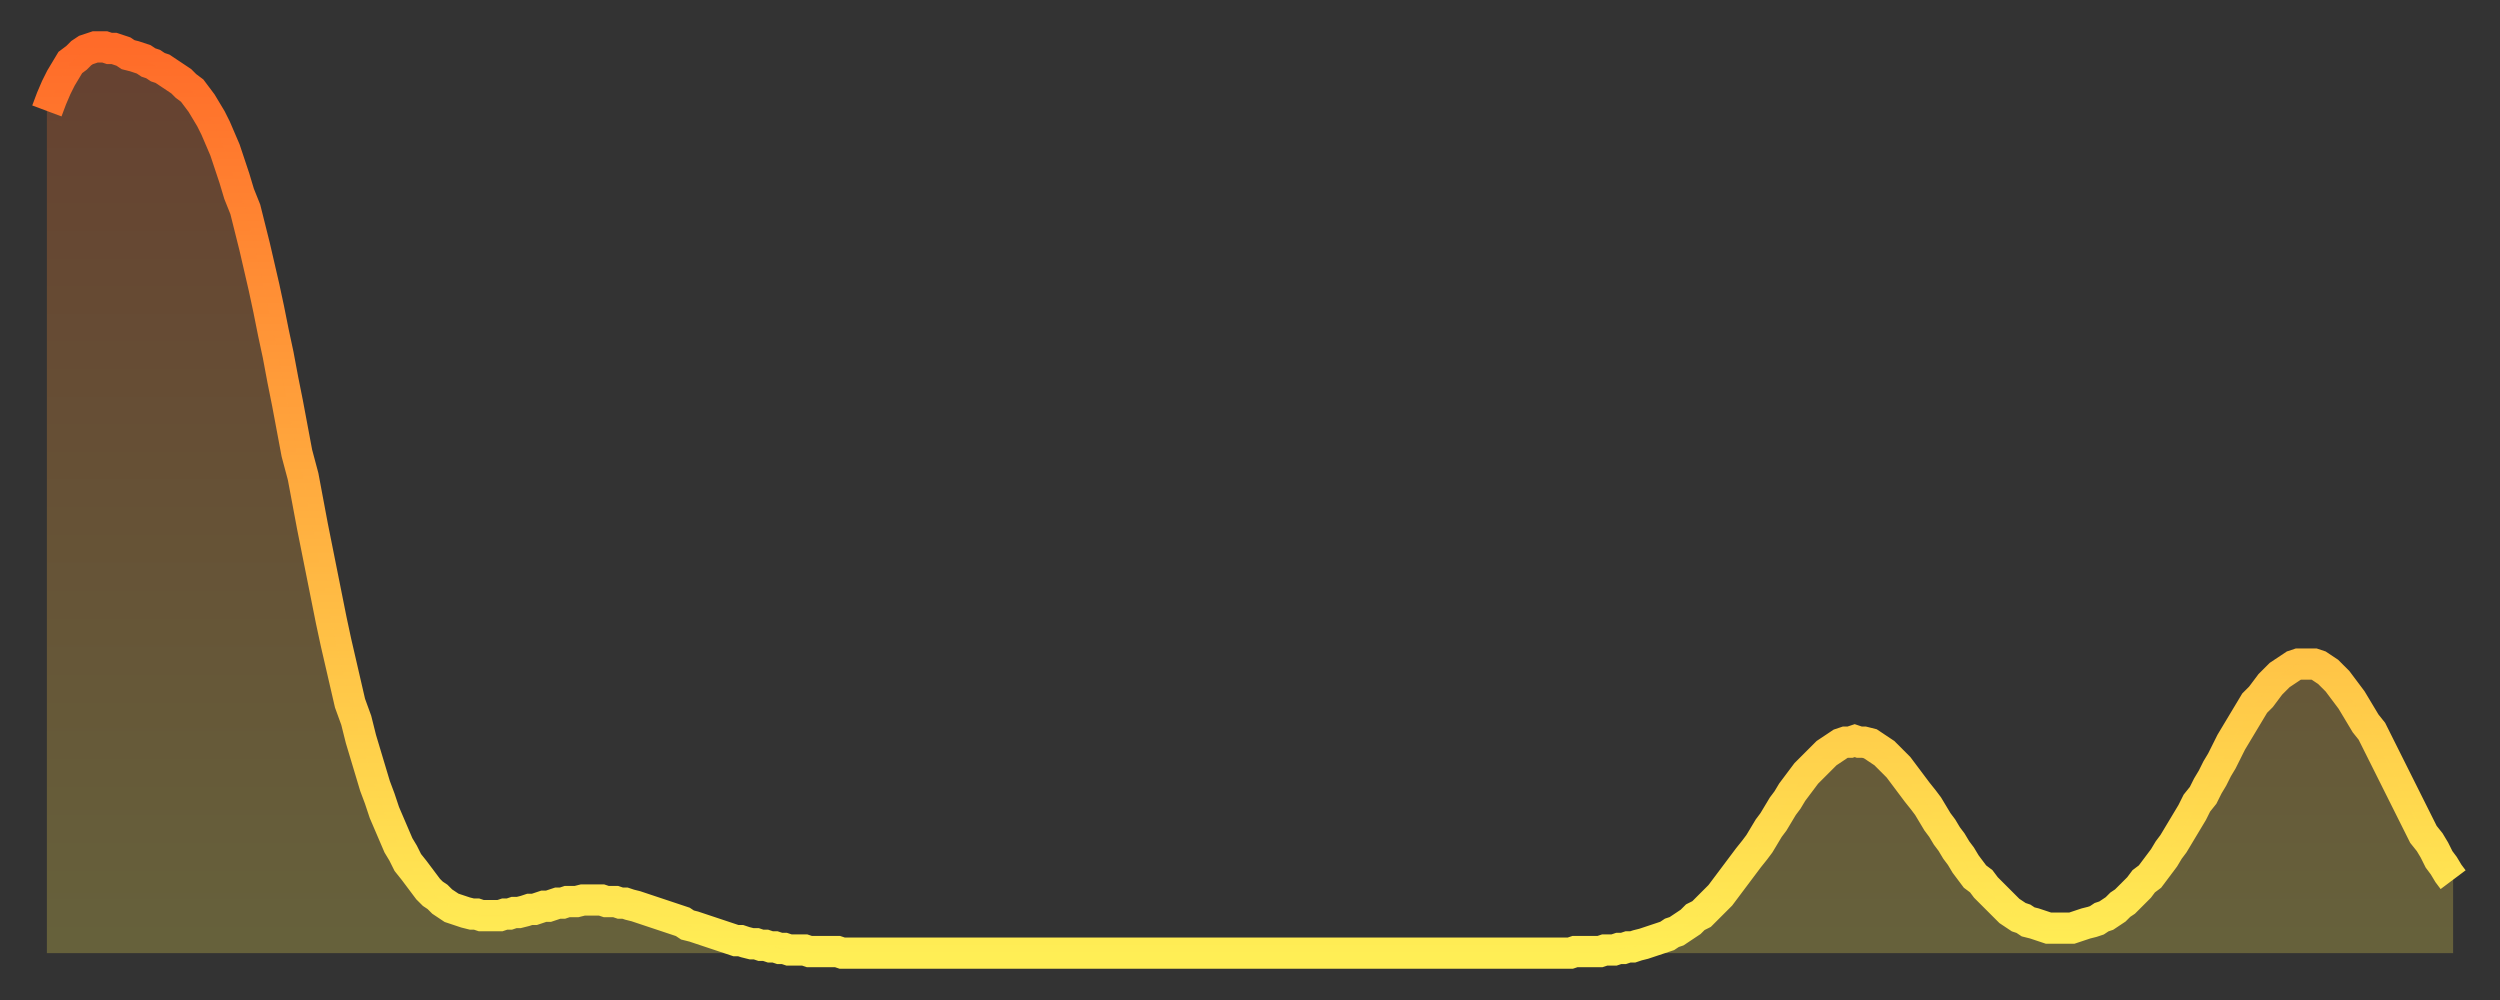 <?xml version="1.0" encoding="utf-8" ?>
<svg baseProfile="full" height="64" version="1.1" width="160" xmlns="http://www.w3.org/2000/svg" xmlns:ev="http://www.w3.org/2001/xml-events" xmlns:xlink="http://www.w3.org/1999/xlink"><rect width="100%" height="100%" fill="#333333" stroke="none"/><defs><linearGradient id="id896674" x1="0" x2="0" y1="0" y2="1"><stop offset="0%" stop-color="#ff6b29" /><stop offset="50%" stop-color="#ffad3f" /><stop offset="100%" stop-color="#ffee55" /></linearGradient></defs><g transform="translate(3,3)"><g><path d="M 0.0 4.1 0.3 3.3 0.6 2.6 0.9 2.0 1.2 1.5 1.5 1.0 1.9 0.7 2.2 0.4 2.5 0.2 2.8 0.1 3.1 0.0 3.4 0.0 3.7 0.0 4.0 0.1 4.3 0.1 4.6 0.2 4.9 0.3 5.2 0.5 5.6 0.6 5.9 0.7 6.2 0.8 6.5 1.0 6.8 1.1 7.1 1.3 7.4 1.4 7.7 1.6 8.0 1.8 8.3 2.0 8.6 2.2 8.9 2.5 9.3 2.8 9.6 3.2 9.9 3.6 10.2 4.1 10.5 4.6 10.8 5.2 11.1 5.9 11.4 6.6 11.7 7.5 12.0 8.4 12.3 9.4 12.7 10.4 13.0 11.6 13.3 12.8 13.6 14.1 13.9 15.4 14.2 16.8 14.5 18.3 14.8 19.7 15.1 21.3 15.4 22.8 15.7 24.4 16.0 26.0 16.4 27.5 16.7 29.1 17.0 30.7 17.3 32.2 17.6 33.7 17.9 35.2 18.2 36.7 18.5 38.1 18.8 39.4 19.1 40.7 19.4 42.0 19.8 43.1 20.1 44.3 20.4 45.3 20.7 46.3 21.0 47.3 21.3 48.1 21.6 49.0 21.9 49.7 22.2 50.4 22.5 51.1 22.8 51.6 23.1 52.2 23.5 52.7 23.8 53.1 24.1 53.5 24.4 53.9 24.7 54.2 25.0 54.4 25.3 54.7 25.6 54.9 25.9 55.1 26.2 55.2 26.5 55.3 26.8 55.4 27.2 55.5 27.5 55.5 27.8 55.6 28.1 55.6 28.4 55.6 28.7 55.6 29.0 55.6 29.3 55.5 29.6 55.5 29.9 55.4 30.2 55.4 30.6 55.3 30.9 55.2 31.2 55.2 31.5 55.1 31.8 55.0 32.1 55.0 32.4 54.9 32.7 54.8 33.0 54.8 33.3 54.7 33.6 54.7 33.9 54.7 34.3 54.6 34.6 54.6 34.9 54.6 35.2 54.6 35.5 54.6 35.8 54.7 36.1 54.7 36.4 54.7 36.7 54.8 37.0 54.8 37.3 54.9 37.7 55.0 38.0 55.1 38.3 55.2 38.6 55.3 38.9 55.4 39.2 55.5 39.5 55.6 39.8 55.7 40.1 55.8 40.4 55.9 40.7 56.0 41.0 56.2 41.4 56.3 41.7 56.4 42.0 56.5 42.3 56.6 42.6 56.7 42.9 56.8 43.2 56.9 43.5 57.0 43.8 57.1 44.1 57.2 44.4 57.2 44.7 57.3 45.1 57.4 45.4 57.4 45.7 57.5 46.0 57.5 46.3 57.6 46.6 57.6 46.9 57.7 47.2 57.7 47.5 57.8 47.8 57.8 48.1 57.8 48.5 57.8 48.8 57.9 49.1 57.9 49.4 57.9 49.7 57.9 50.0 57.9 50.3 57.9 50.6 57.9 50.9 58.0 51.2 58.0 51.5 58.0 51.8 58.0 52.2 58.0 52.5 58.0 52.8 58.0 53.1 58.0 53.4 58.0 53.7 58.0 54.0 58.0 54.3 58.0 54.6 58.0 54.9 58.0 55.2 58.0 55.6 58.0 55.9 58.0 56.2 58.0 56.5 58.0 56.8 58.0 57.1 58.0 57.4 58.0 57.7 58.0 58.0 58.0 58.3 58.0 58.6 58.0 58.9 58.0 59.3 58.0 59.6 58.0 59.9 58.0 60.2 58.0 60.5 58.0 60.8 58.0 61.1 58.0 61.4 58.0 61.7 58.0 62.0 58.0 62.3 58.0 62.6 58.0 63.0 58.0 63.3 58.0 63.6 58.0 63.9 58.0 64.2 58.0 64.5 58.0 64.8 58.0 65.1 58.0 65.4 58.0 65.7 58.0 66.0 58.0 66.4 58.0 66.7 58.0 67.0 58.0 67.3 58.0 67.6 58.0 67.9 58.0 68.2 58.0 68.5 58.0 68.8 58.0 69.1 58.0 69.4 58.0 69.7 58.0 70.1 58.0 70.4 58.0 70.7 58.0 71.0 58.0 71.3 58.0 71.6 58.0 71.9 58.0 72.2 58.0 72.5 58.0 72.8 58.0 73.1 58.0 73.5 58.0 73.8 58.0 74.1 58.0 74.4 58.0 74.7 58.0 75.0 58.0 75.3 58.0 75.6 58.0 75.9 58.0 76.2 58.0 76.5 58.0 76.8 58.0 77.2 58.0 77.5 58.0 77.8 58.0 78.1 58.0 78.4 58.0 78.7 58.0 79.0 58.0 79.3 58.0 79.6 58.0 79.9 58.0 80.2 58.0 80.5 58.0 80.9 58.0 81.2 58.0 81.5 58.0 81.8 58.0 82.1 58.0 82.4 58.0 82.7 58.0 83.0 58.0 83.3 58.0 83.6 58.0 83.9 58.0 84.3 58.0 84.6 58.0 84.9 58.0 85.2 58.0 85.5 58.0 85.8 58.0 86.1 58.0 86.4 58.0 86.7 58.0 87.0 58.0 87.3 58.0 87.6 58.0 88.0 58.0 88.3 58.0 88.6 58.0 88.9 58.0 89.2 58.0 89.5 58.0 89.8 58.0 90.1 58.0 90.4 58.0 90.7 58.0 91.0 58.0 91.4 58.0 91.7 58.0 92.0 58.0 92.3 58.0 92.6 58.0 92.9 58.0 93.2 58.0 93.5 58.0 93.8 58.0 94.1 58.0 94.4 58.0 94.7 58.0 95.1 58.0 95.4 58.0 95.7 58.0 96.0 58.0 96.3 58.0 96.6 58.0 96.9 58.0 97.2 58.0 97.5 58.0 97.8 57.9 98.1 57.9 98.4 57.9 98.8 57.9 99.1 57.9 99.4 57.9 99.7 57.8 100.0 57.8 100.3 57.8 100.6 57.7 100.9 57.7 101.2 57.6 101.5 57.6 101.8 57.5 102.2 57.4 102.5 57.3 102.8 57.2 103.1 57.1 103.4 57.0 103.7 56.9 104.0 56.7 104.3 56.6 104.6 56.4 104.9 56.2 105.2 56.0 105.5 55.7 105.9 55.5 106.2 55.2 106.5 54.9 106.8 54.6 107.1 54.3 107.4 53.9 107.7 53.5 108.0 53.1 108.3 52.7 108.6 52.3 108.9 51.9 109.3 51.4 109.6 51.0 109.9 50.5 110.2 50.0 110.5 49.6 110.8 49.1 111.1 48.6 111.4 48.2 111.7 47.7 112.0 47.3 112.3 46.9 112.6 46.5 113.0 46.1 113.3 45.8 113.6 45.5 113.9 45.2 114.2 45.0 114.5 44.8 114.8 44.6 115.1 44.5 115.4 44.5 115.7 44.4 116.0 44.5 116.3 44.5 116.7 44.6 117.0 44.8 117.3 45.0 117.6 45.2 117.9 45.5 118.2 45.8 118.5 46.1 118.8 46.5 119.1 46.9 119.4 47.3 119.7 47.7 120.1 48.2 120.4 48.6 120.7 49.1 121.0 49.6 121.3 50.0 121.6 50.5 121.9 50.9 122.2 51.4 122.5 51.8 122.8 52.3 123.1 52.7 123.4 53.1 123.8 53.4 124.1 53.8 124.4 54.1 124.7 54.4 125.0 54.7 125.3 55.0 125.6 55.3 125.9 55.5 126.2 55.7 126.5 55.8 126.8 56.0 127.2 56.1 127.5 56.2 127.8 56.3 128.1 56.4 128.4 56.4 128.7 56.4 129.0 56.4 129.3 56.4 129.6 56.4 129.9 56.3 130.2 56.2 130.5 56.1 130.9 56.0 131.2 55.9 131.5 55.7 131.8 55.6 132.1 55.4 132.4 55.2 132.7 54.9 133.0 54.7 133.3 54.4 133.6 54.1 133.9 53.8 134.2 53.4 134.6 53.1 134.9 52.7 135.2 52.3 135.5 51.9 135.8 51.4 136.1 51.0 136.4 50.5 136.7 50.0 137.0 49.5 137.3 49.0 137.6 48.4 138.0 47.9 138.3 47.3 138.6 46.8 138.9 46.2 139.2 45.7 139.5 45.1 139.8 44.5 140.1 44.0 140.4 43.5 140.7 43.0 141.0 42.5 141.3 42.0 141.7 41.6 142.0 41.2 142.3 40.8 142.6 40.5 142.9 40.2 143.2 40.0 143.5 39.8 143.8 39.6 144.1 39.5 144.4 39.5 144.7 39.5 145.1 39.5 145.4 39.6 145.7 39.8 146.0 40.0 146.3 40.3 146.6 40.6 146.9 41.0 147.2 41.4 147.5 41.8 147.8 42.3 148.1 42.8 148.4 43.3 148.8 43.8 149.1 44.4 149.4 45.0 149.7 45.6 150.0 46.2 150.3 46.8 150.6 47.4 150.9 48.0 151.2 48.6 151.5 49.2 151.8 49.8 152.1 50.4 152.5 50.9 152.8 51.4 153.1 52.0 153.4 52.4 153.7 52.9 154.0 53.3" fill="none" id="graph-curve" opacity="1" stroke="url(#id896674)" stroke-width="2" /><path d="M 0 58 L 0.0 4.1 0.3 3.3 0.6 2.6 0.9 2.0 1.2 1.5 1.5 1.0 1.9 0.7 2.2 0.4 2.5 0.2 2.8 0.1 3.1 0.0 3.4 0.0 3.7 0.0 4.0 0.1 4.3 0.1 4.6 0.2 4.9 0.3 5.2 0.5 5.6 0.6 5.9 0.7 6.2 0.8 6.5 1.0 6.8 1.1 7.1 1.3 7.4 1.4 7.7 1.6 8.0 1.8 8.3 2.0 8.6 2.2 8.9 2.5 9.3 2.8 9.6 3.2 9.9 3.6 10.2 4.1 10.5 4.6 10.8 5.2 11.1 5.9 11.4 6.6 11.7 7.5 12.0 8.4 12.3 9.4 12.7 10.4 13.0 11.6 13.3 12.8 13.6 14.1 13.9 15.4 14.2 16.8 14.5 18.3 14.8 19.7 15.1 21.3 15.4 22.8 15.7 24.4 16.0 26.0 16.4 27.5 16.7 29.1 17.0 30.7 17.3 32.2 17.6 33.7 17.9 35.2 18.2 36.7 18.5 38.1 18.8 39.4 19.1 40.7 19.4 42.0 19.8 43.1 20.1 44.3 20.4 45.3 20.7 46.3 21.0 47.3 21.3 48.1 21.6 49.0 21.9 49.7 22.2 50.4 22.5 51.1 22.8 51.6 23.1 52.2 23.5 52.7 23.8 53.1 24.1 53.5 24.4 53.9 24.7 54.2 25.0 54.4 25.3 54.7 25.6 54.9 25.9 55.1 26.2 55.2 26.5 55.3 26.8 55.4 27.2 55.5 27.5 55.5 27.8 55.6 28.1 55.6 28.4 55.6 28.7 55.6 29.0 55.6 29.3 55.5 29.6 55.5 29.9 55.4 30.2 55.4 30.6 55.3 30.9 55.2 31.2 55.2 31.5 55.1 31.8 55.0 32.1 55.0 32.4 54.9 32.7 54.8 33.0 54.8 33.3 54.7 33.6 54.7 33.9 54.7 34.3 54.6 34.6 54.6 34.9 54.6 35.2 54.6 35.5 54.6 35.8 54.7 36.1 54.7 36.4 54.7 36.7 54.8 37.0 54.8 37.3 54.9 37.7 55.0 38.0 55.1 38.3 55.2 38.6 55.3 38.9 55.4 39.2 55.5 39.5 55.6 39.8 55.7 40.1 55.8 40.4 55.9 40.7 56.0 41.0 56.2 41.4 56.3 41.7 56.4 42.0 56.5 42.3 56.6 42.6 56.7 42.9 56.8 43.2 56.9 43.5 57.0 43.8 57.1 44.1 57.2 44.4 57.2 44.7 57.3 45.1 57.4 45.4 57.4 45.7 57.5 46.0 57.5 46.3 57.6 46.6 57.6 46.9 57.7 47.2 57.7 47.5 57.8 47.8 57.8 48.1 57.8 48.5 57.8 48.8 57.9 49.1 57.9 49.4 57.9 49.7 57.9 50.0 57.9 50.3 57.9 50.6 57.9 50.9 58.0 51.2 58.0 51.5 58.0 51.8 58.0 52.2 58.0 52.5 58.0 52.8 58.0 53.1 58.0 53.4 58.0 53.7 58.0 54.0 58.0 54.3 58.0 54.6 58.0 54.9 58.0 55.2 58.0 55.6 58.0 55.9 58.0 56.2 58.0 56.5 58.0 56.8 58.0 57.1 58.0 57.4 58.0 57.7 58.0 58.0 58.0 58.3 58.0 58.6 58.0 58.9 58.0 59.3 58.0 59.6 58.0 59.9 58.0 60.2 58.0 60.5 58.0 60.8 58.0 61.1 58.0 61.4 58.0 61.7 58.0 62.0 58.0 62.3 58.0 62.6 58.0 63.0 58.0 63.3 58.0 63.6 58.0 63.9 58.0 64.2 58.0 64.5 58.0 64.8 58.0 65.1 58.0 65.4 58.0 65.7 58.0 66.0 58.0 66.4 58.0 66.7 58.0 67.0 58.0 67.3 58.0 67.6 58.0 67.9 58.0 68.2 58.0 68.5 58.0 68.8 58.0 69.1 58.0 69.4 58.0 69.7 58.0 70.1 58.0 70.4 58.0 70.7 58.0 71.0 58.0 71.3 58.0 71.6 58.0 71.9 58.0 72.2 58.0 72.5 58.0 72.8 58.0 73.1 58.0 73.5 58.0 73.8 58.0 74.1 58.0 74.4 58.0 74.7 58.0 75.0 58.0 75.3 58.0 75.6 58.0 75.9 58.0 76.2 58.0 76.5 58.0 76.8 58.0 77.2 58.0 77.5 58.0 77.8 58.0 78.1 58.0 78.4 58.0 78.7 58.0 79.0 58.0 79.3 58.0 79.6 58.0 79.9 58.0 80.2 58.0 80.5 58.0 80.9 58.0 81.2 58.0 81.5 58.0 81.8 58.0 82.1 58.0 82.4 58.0 82.7 58.0 83.0 58.0 83.3 58.0 83.6 58.0 83.9 58.0 84.3 58.0 84.6 58.0 84.9 58.0 85.2 58.0 85.5 58.0 85.8 58.0 86.1 58.0 86.4 58.0 86.7 58.0 87.0 58.0 87.3 58.0 87.6 58.0 88.0 58.0 88.3 58.0 88.6 58.0 88.9 58.0 89.2 58.0 89.5 58.0 89.8 58.0 90.1 58.0 90.4 58.0 90.7 58.0 91.0 58.0 91.4 58.0 91.7 58.0 92.0 58.0 92.3 58.0 92.6 58.0 92.9 58.0 93.2 58.0 93.5 58.0 93.8 58.0 94.1 58.0 94.4 58.0 94.7 58.0 95.1 58.0 95.4 58.0 95.7 58.0 96.0 58.0 96.3 58.0 96.6 58.0 96.9 58.0 97.2 58.0 97.5 58.0 97.8 57.9 98.1 57.9 98.4 57.9 98.8 57.9 99.1 57.9 99.4 57.9 99.7 57.8 100.0 57.8 100.3 57.8 100.6 57.7 100.9 57.7 101.2 57.6 101.5 57.6 101.8 57.5 102.2 57.4 102.5 57.3 102.8 57.2 103.1 57.1 103.4 57.0 103.7 56.9 104.0 56.7 104.3 56.6 104.6 56.4 104.9 56.2 105.2 56.0 105.5 55.7 105.9 55.5 106.2 55.2 106.5 54.9 106.8 54.6 107.1 54.3 107.4 53.9 107.7 53.5 108.0 53.1 108.3 52.7 108.6 52.3 108.9 51.9 109.3 51.4 109.6 51.0 109.9 50.5 110.2 50.0 110.5 49.6 110.8 49.1 111.1 48.6 111.4 48.2 111.7 47.7 112.0 47.3 112.3 46.9 112.6 46.5 113.0 46.1 113.3 45.8 113.6 45.5 113.9 45.2 114.2 45.0 114.5 44.8 114.8 44.6 115.1 44.5 115.4 44.5 115.7 44.4 116.0 44.5 116.3 44.5 116.7 44.6 117.0 44.8 117.3 45.0 117.6 45.2 117.9 45.5 118.2 45.8 118.5 46.1 118.8 46.5 119.1 46.9 119.4 47.3 119.7 47.7 120.1 48.2 120.4 48.6 120.7 49.1 121.0 49.6 121.3 50.0 121.6 50.5 121.9 50.9 122.2 51.4 122.5 51.8 122.8 52.3 123.1 52.7 123.4 53.1 123.8 53.4 124.1 53.8 124.4 54.1 124.7 54.4 125.0 54.7 125.3 55.0 125.6 55.3 125.9 55.5 126.2 55.7 126.5 55.8 126.8 56.0 127.2 56.1 127.5 56.2 127.8 56.3 128.1 56.4 128.4 56.4 128.7 56.4 129.0 56.4 129.3 56.4 129.6 56.4 129.9 56.3 130.2 56.2 130.5 56.1 130.9 56.0 131.2 55.9 131.5 55.7 131.8 55.6 132.1 55.4 132.4 55.2 132.7 54.9 133.0 54.7 133.3 54.4 133.6 54.1 133.9 53.8 134.2 53.4 134.6 53.1 134.9 52.7 135.2 52.3 135.5 51.9 135.8 51.4 136.1 51.0 136.4 50.5 136.7 50.0 137.0 49.5 137.3 49.0 137.6 48.4 138.0 47.9 138.3 47.3 138.6 46.8 138.9 46.2 139.2 45.7 139.5 45.1 139.8 44.5 140.1 44.0 140.4 43.5 140.7 43.0 141.0 42.5 141.3 42.0 141.7 41.6 142.0 41.2 142.3 40.8 142.6 40.5 142.9 40.2 143.2 40.0 143.5 39.8 143.8 39.6 144.1 39.5 144.4 39.5 144.7 39.5 145.1 39.5 145.4 39.6 145.7 39.8 146.0 40.0 146.3 40.3 146.6 40.6 146.9 41.0 147.2 41.4 147.5 41.8 147.8 42.3 148.1 42.8 148.4 43.3 148.8 43.8 149.1 44.4 149.4 45.0 149.7 45.6 150.0 46.2 150.3 46.8 150.6 47.4 150.9 48.0 151.2 48.6 151.5 49.2 151.8 49.8 152.1 50.4 152.5 50.9 152.8 51.4 153.1 52.0 153.4 52.4 153.7 52.9 154.0 53.3 154 58" fill="url(#id896674)" fill-opacity=".25" id="graph-shadow" /></g></g></svg>
